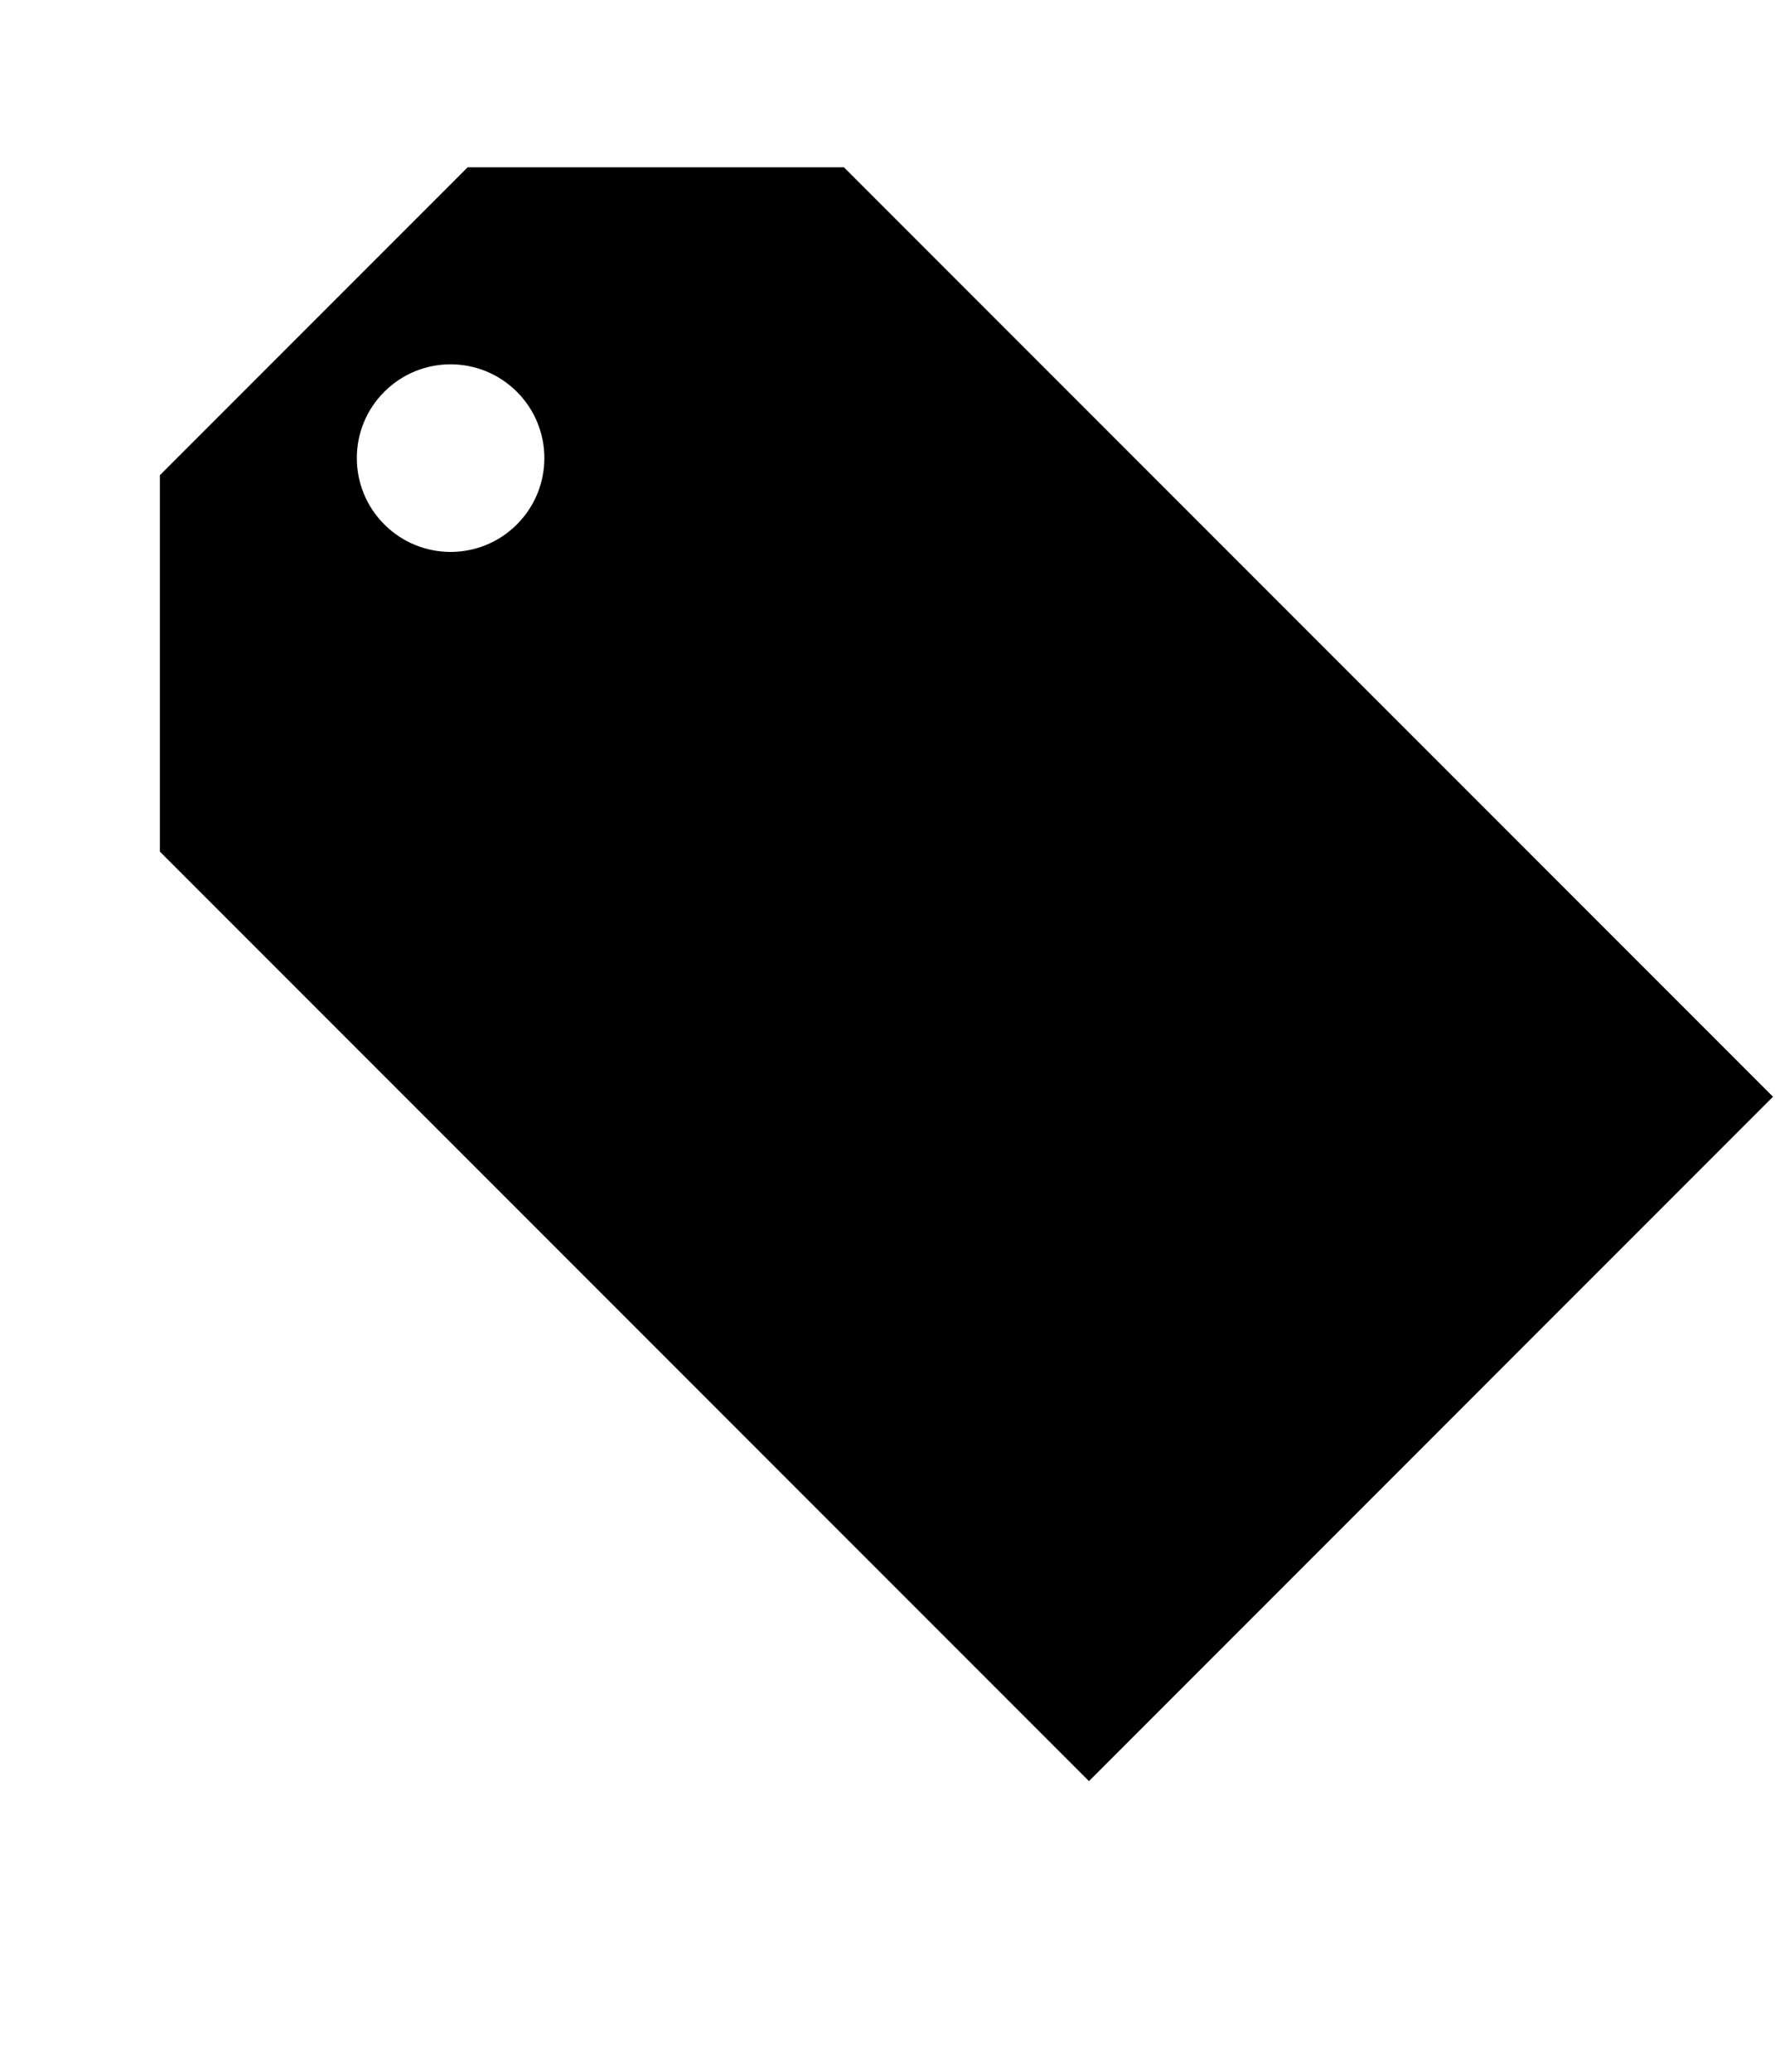 <svg version="1.1" class ="svg-icon" xmlns="http://www.w3.org/2000/svg" xmlns:xlink="http://www.w3.org/1999/xlink"
   width="30px" height="35px">
<path d="M14.263,2.826H7.904L2.702,8.028v6.359L18.405,30.09l11.561-11.562L14.263,2.826zM6.495,8.859c-0.619-0.619-0.619-1.622,0-2.24C7.114,6,8.117,6,8.736,6.619c0.62,0.62,0.619,1.621,0,2.241C8.117,9.479,7.114,9.479,6.495,8.859z"/>
</svg>